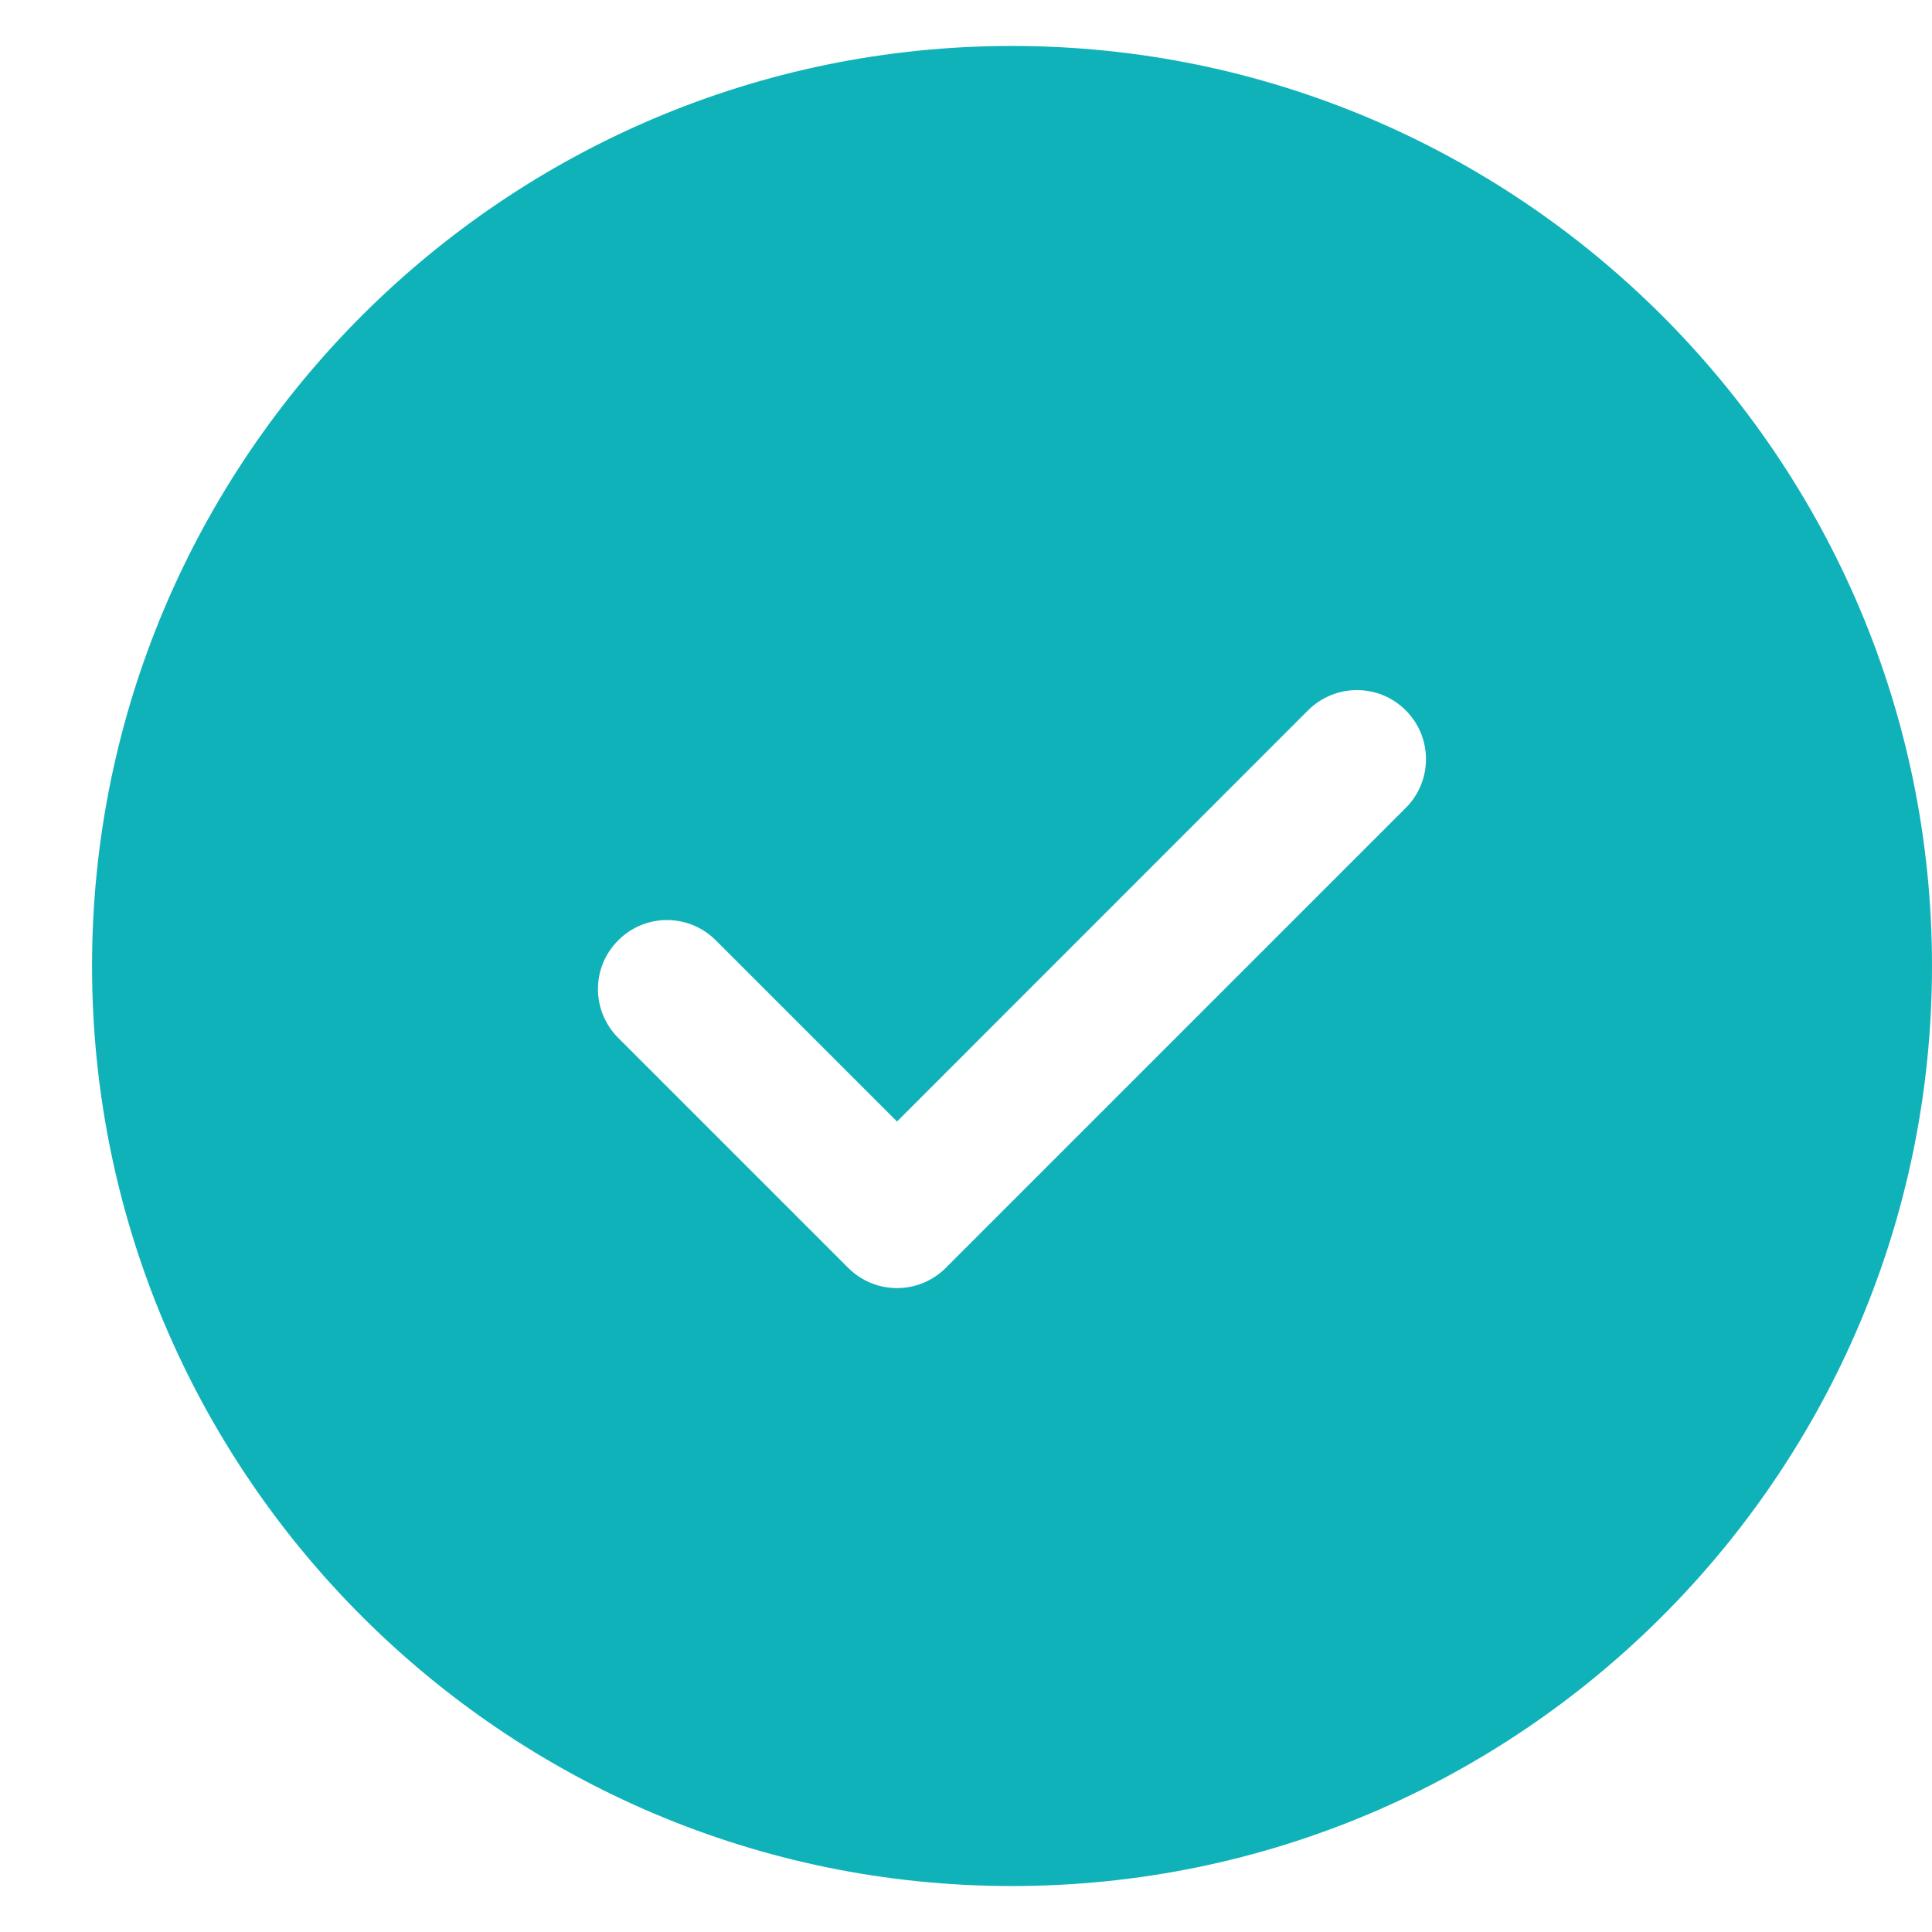 <svg width="14" height="14" viewBox="0 0 14 14" fill="none" xmlns="http://www.w3.org/2000/svg">
<path d="M7.333 0.333C3.657 0.333 0.667 3.324 0.667 7C0.667 10.676 3.657 13.667 7.333 13.667C11.009 13.667 14 10.676 14 7C14 3.324 11.009 0.333 7.333 0.333ZM10.187 5.854L6.854 9.187C6.756 9.285 6.628 9.334 6.5 9.334C6.372 9.334 6.244 9.285 6.146 9.187L4.48 7.521C4.284 7.325 4.284 7.009 4.48 6.814C4.675 6.618 4.991 6.618 5.187 6.814L6.5 8.127L9.479 5.147C9.675 4.952 9.991 4.952 10.186 5.147C10.382 5.342 10.382 5.659 10.187 5.854Z" fill="#10B2B9"/>
</svg>
